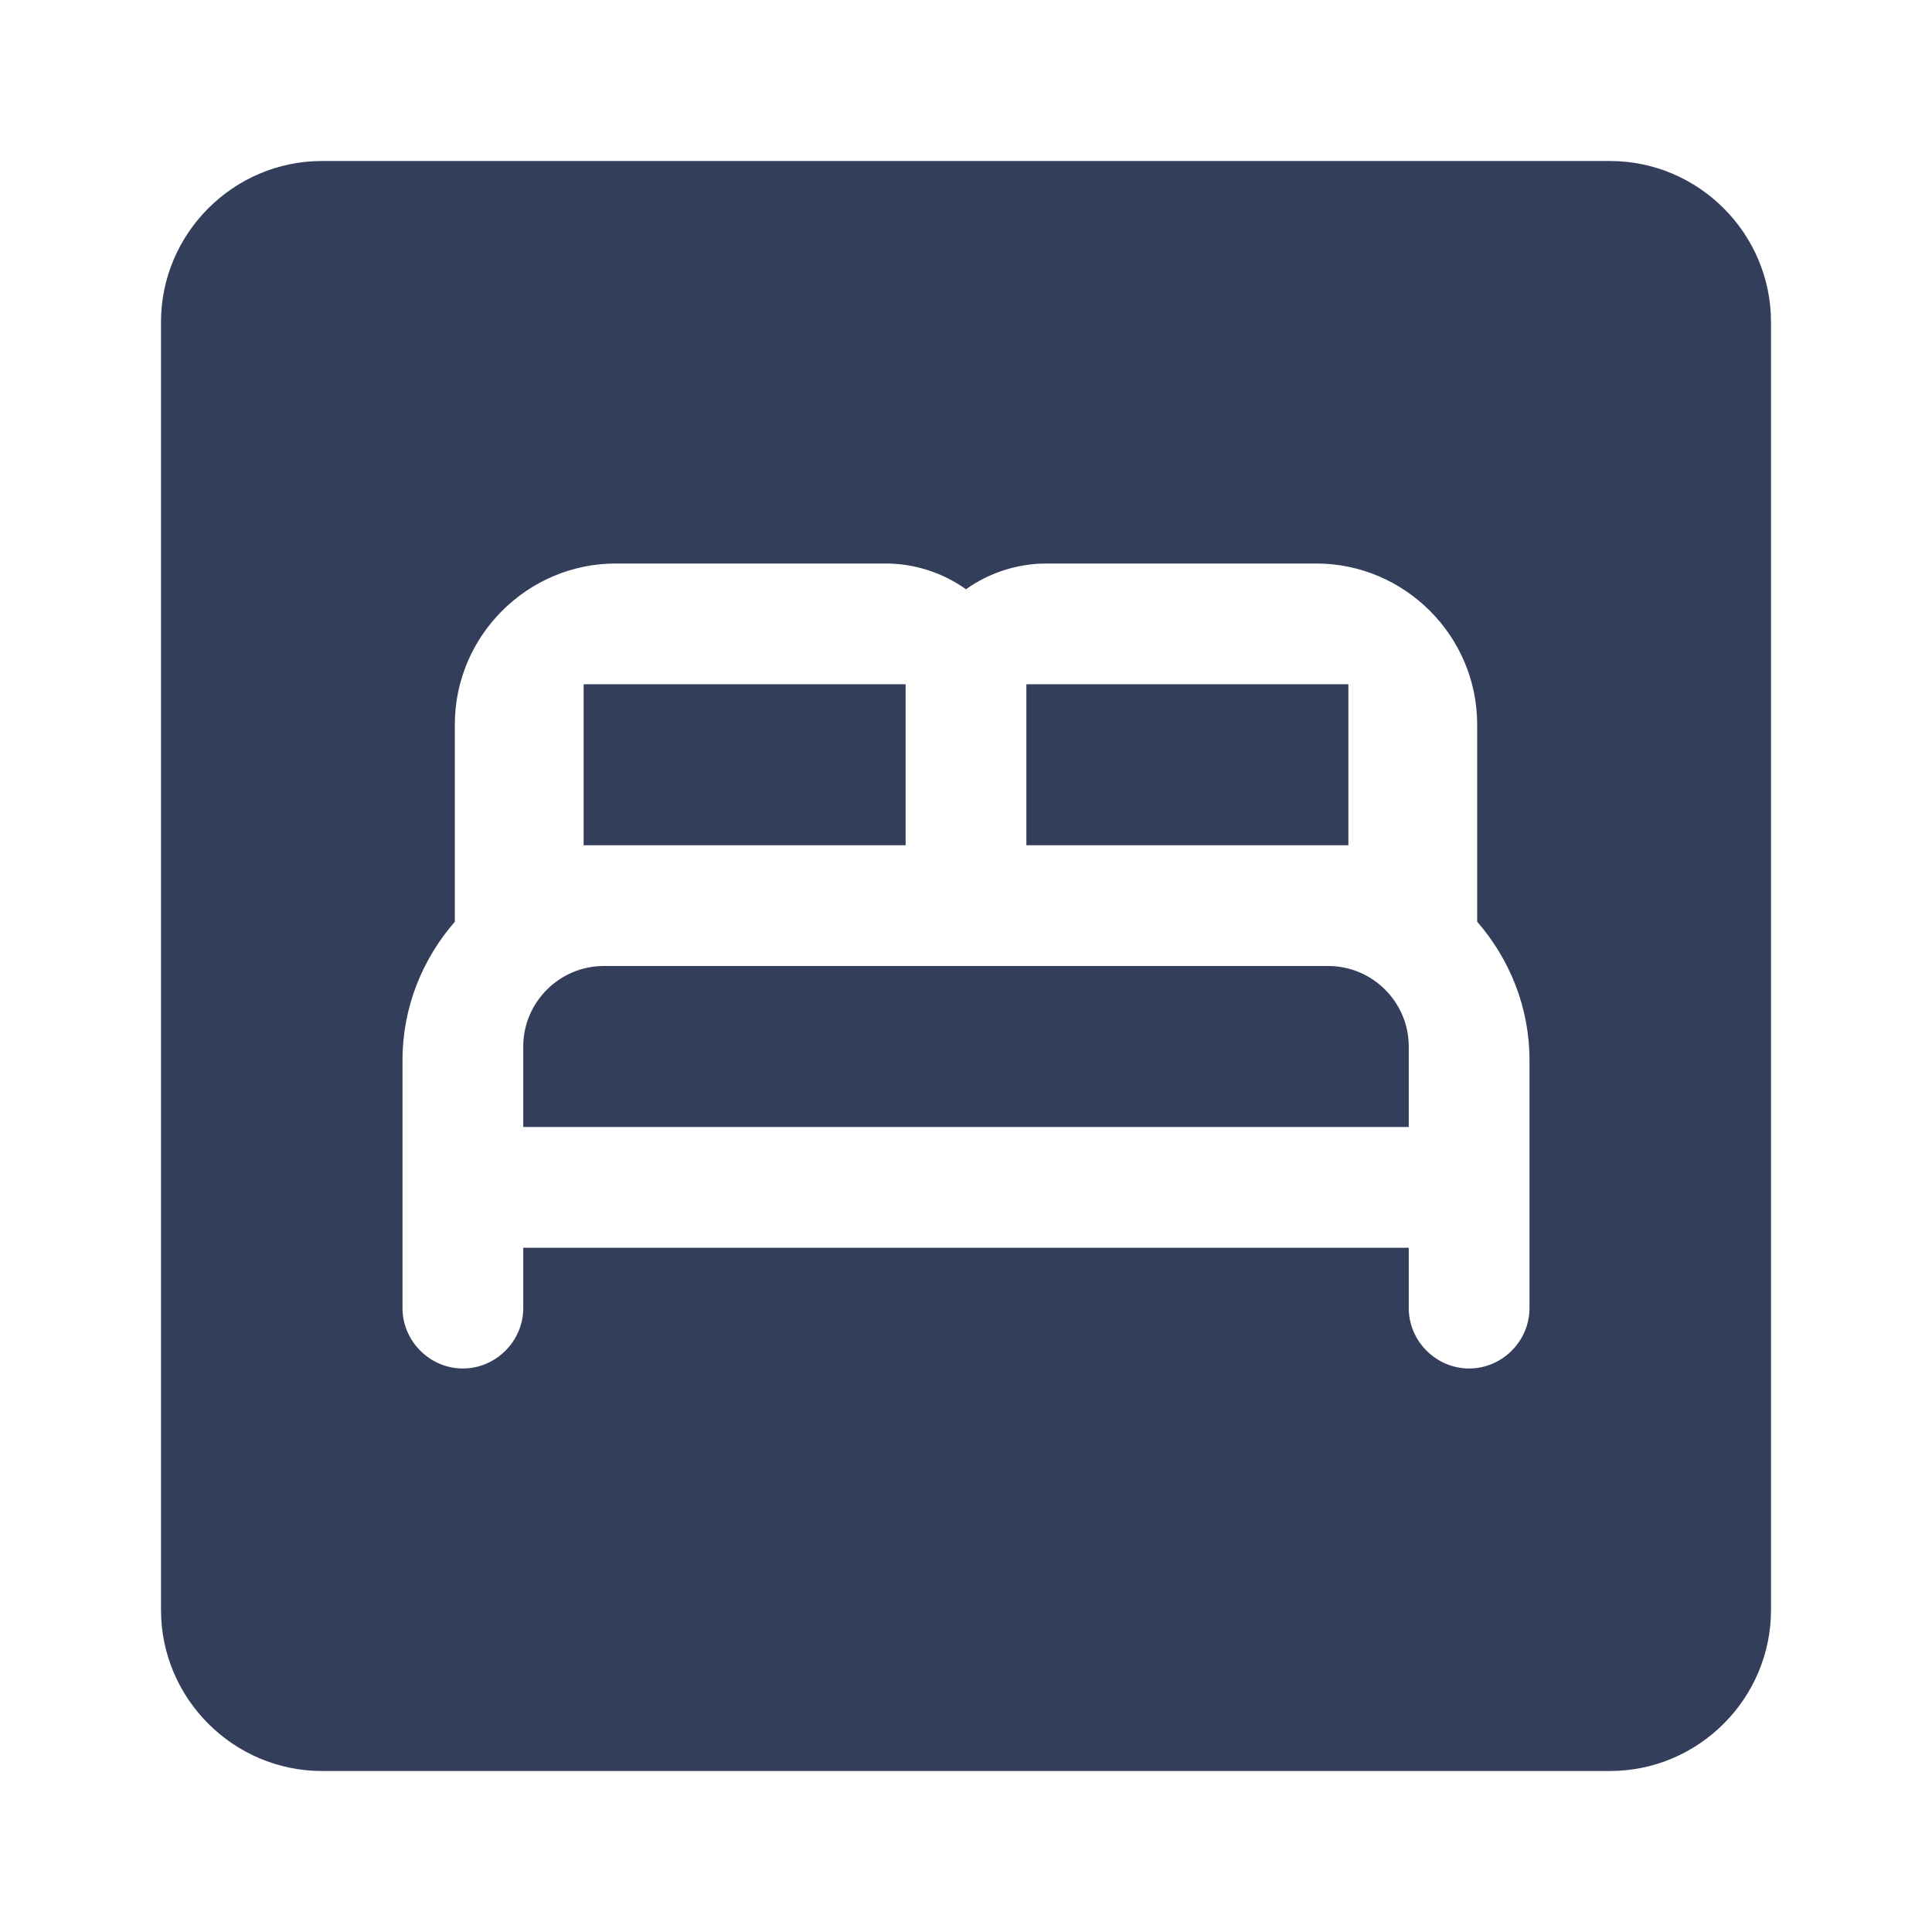 <svg width="24" height="24" viewBox="0 0 24 24" fill="none" xmlns="http://www.w3.org/2000/svg">
<path d="M16.5 12H7.5C6.95 12 6.5 12.45 6.5 13V14H17.5V13C17.5 12.45 17.05 12 16.5 12Z" fill="#333E5A"/>
<path d="M11.25 8.5H7.25V10.5H11.25V8.5Z" fill="#333E5A"/>
<path d="M16.75 8.5H12.75V10.5H16.75V8.5Z" fill="#333E5A"/>
<path d="M20 2H4C2.9 2 2 2.9 2 4V20C2 21.1 2.9 22 4 22H20C21.1 22 22 21.1 22 20V4C22 2.9 21.1 2 20 2ZM18.25 17C17.84 17 17.5 16.66 17.5 16.25V15.5H6.5V16.25C6.5 16.66 6.16 17 5.75 17C5.34 17 5 16.66 5 16.25V13.17C5 12.51 5.25 11.91 5.65 11.45V9C5.65 7.9 6.55 7 7.65 7H11C11.37 7 11.72 7.12 12 7.32C12.28 7.12 12.63 7 13 7H16.35C17.45 7 18.35 7.9 18.35 9V11.45C18.75 11.91 19 12.51 19 13.17V16.25C19 16.66 18.66 17 18.25 17Z" fill="#333E5A"/>
</svg>
